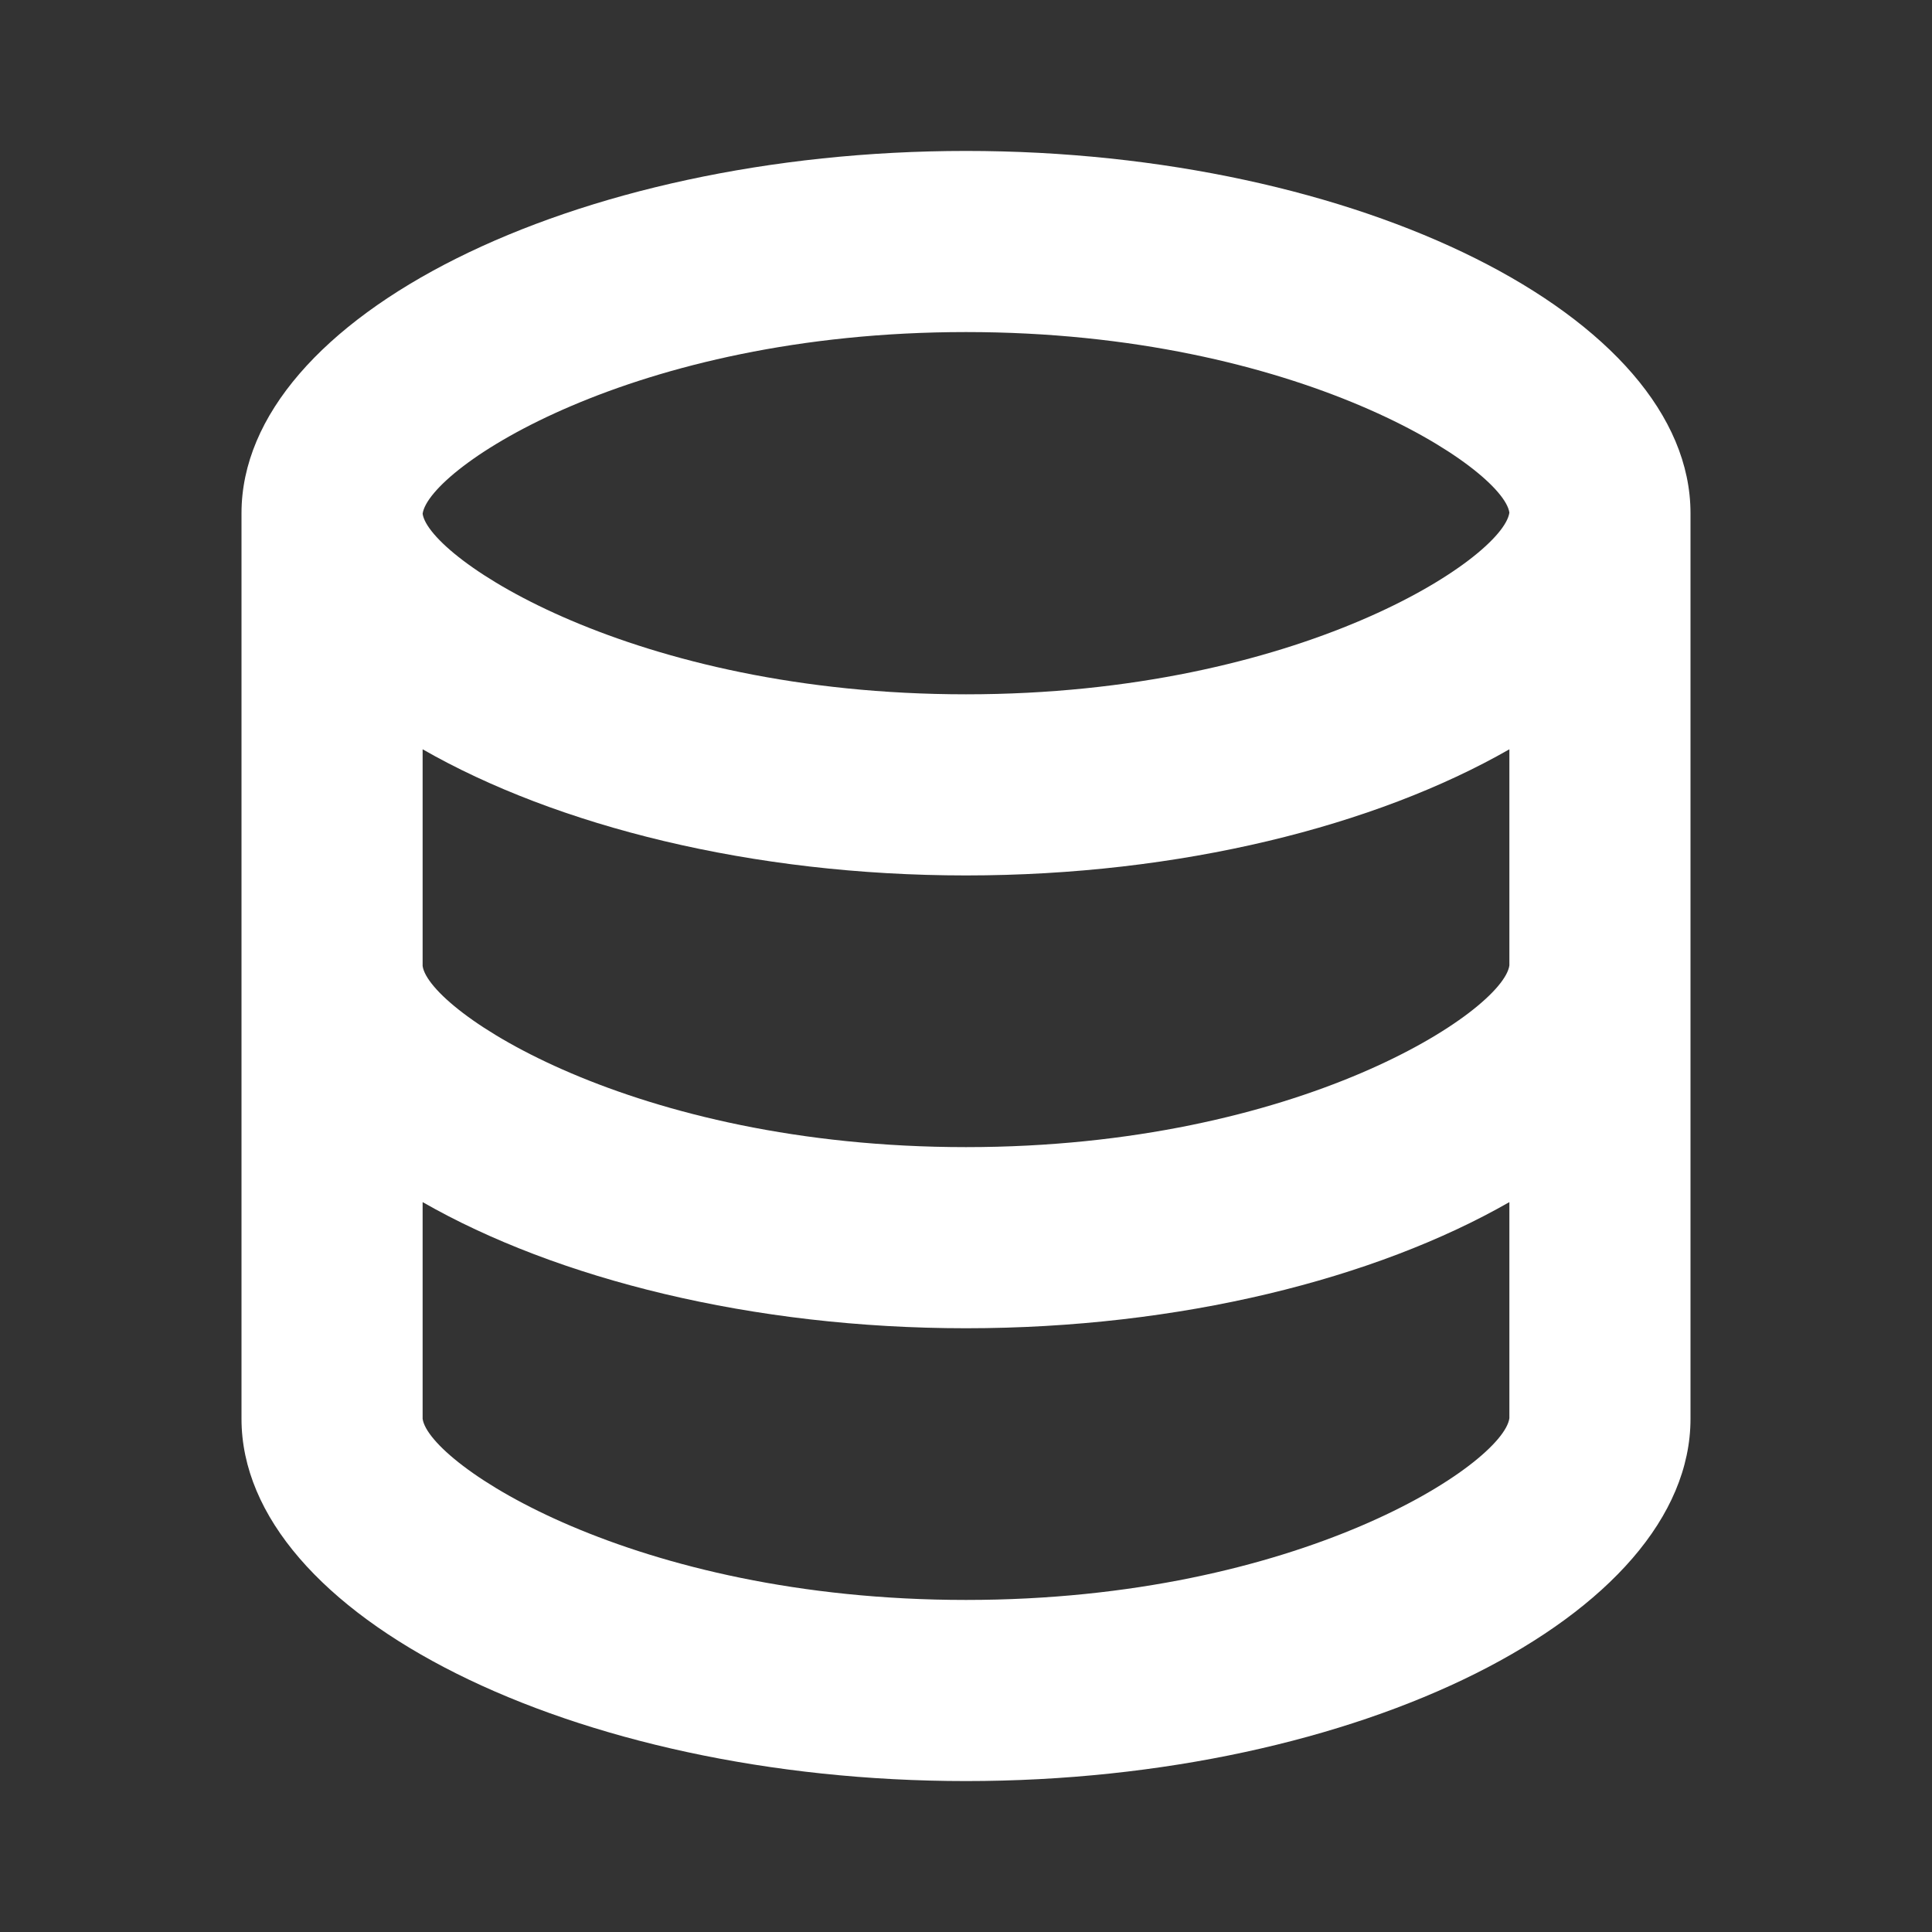 <svg width="48" height="48" viewBox="0 0 48 48" fill="none" xmlns="http://www.w3.org/2000/svg">
<rect x="0" y="0" width="48" height="48" fill="#333333" stroke="none"/>
<g clip-path="url(#clip0_3345_4925)">
<path d="M42 35.25V12.75C42 7.872 33.758 3.75 24 3.75C14.242 3.75 6 7.872 6 12.75V35.25C6 40.128 14.242 44.25 24 44.25C33.758 44.25 42 40.128 42 35.25ZM24 8.25C32.305 8.25 37.345 11.641 37.5 12.736C37.345 13.859 32.305 17.25 24 17.25C15.695 17.25 10.655 13.859 10.5 12.764C10.655 11.641 15.695 8.25 24 8.25ZM10.5 18.616C13.828 20.521 18.683 21.75 24 21.75C29.317 21.75 34.172 20.521 37.5 18.616V23.986C37.345 25.109 32.305 28.5 24 28.5C15.695 28.5 10.655 25.109 10.5 24V18.616ZM10.5 35.25V29.866C13.828 31.771 18.683 33 24 33C29.317 33 34.172 31.771 37.5 29.866V35.236C37.345 36.359 32.305 39.75 24 39.75C15.695 39.75 10.655 36.359 10.5 35.25Z" fill="white"/>
</g>
<defs>
<clipPath id="clip0_3345_4925">
<rect width="48" height="48" fill="white"/>
</clipPath>
</defs>
</svg>
